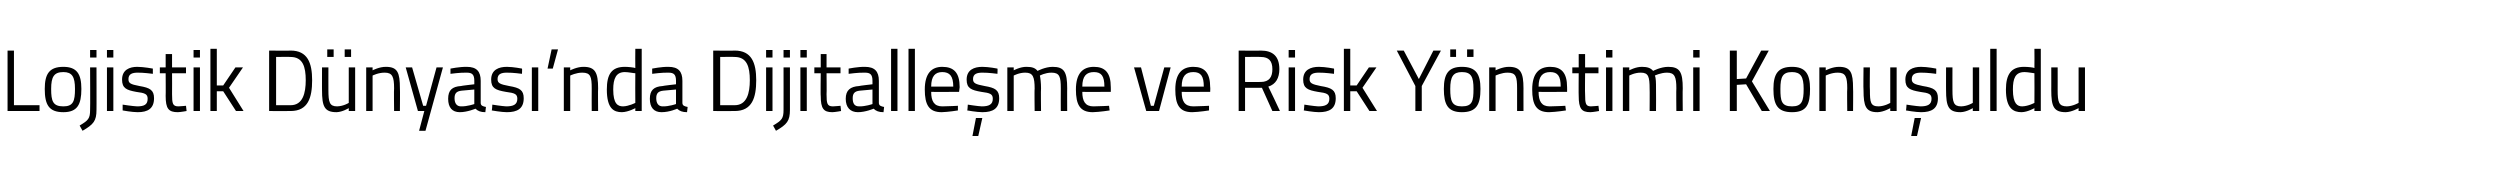 <?xml version="1.0" standalone="no"?><!DOCTYPE svg PUBLIC "-//W3C//DTD SVG 1.1//EN" "http://www.w3.org/Graphics/SVG/1.1/DTD/svg11.dtd"><svg xmlns="http://www.w3.org/2000/svg" version="1.1" width="430.1px" height="30.8px" viewBox="0 -1 430.1 30.8" style="top:-1px">  <desc>Lojistik D nyas ’nda Dijitalle me ve Risk Y netimi Konu uldu</desc>  <defs/>  <g id="Polygon272320">    <path d="M 1.3 18.1 L 1.3 7.7 L 2.4 7.7 L 2.4 17.1 L 6.8 17.1 L 6.8 18.1 L 1.3 18.1 Z M 14 14.3 C 14 17 13.3 18.3 10.9 18.3 C 8.4 18.3 7.7 17 7.7 14.3 C 7.7 11.7 8.5 10.5 10.9 10.5 C 13.2 10.5 14 11.7 14 14.3 Z M 12.9 14.3 C 12.9 12.2 12.4 11.4 10.9 11.4 C 9.3 11.4 8.8 12.2 8.8 14.3 C 8.8 16.4 9.1 17.3 10.9 17.3 C 12.6 17.3 12.9 16.4 12.9 14.3 Z M 15.5 10.6 L 16.6 10.6 C 16.6 10.6 16.62 17.94 16.6 17.9 C 16.6 19.8 16.1 20.4 14.2 21.5 C 14.2 21.5 13.7 20.6 13.7 20.6 C 15.2 19.7 15.5 19.4 15.5 17.9 C 15.54 17.93 15.5 10.6 15.5 10.6 Z M 15.5 7.6 L 16.6 7.6 L 16.6 8.9 L 15.5 8.9 L 15.5 7.6 Z M 18.4 10.6 L 19.5 10.6 L 19.5 18.1 L 18.4 18.1 L 18.4 10.6 Z M 18.4 7.6 L 19.5 7.6 L 19.5 8.9 L 18.4 8.9 L 18.4 7.6 Z M 26.3 11.7 C 26.3 11.7 24.63 11.48 23.7 11.5 C 22.8 11.5 22.1 11.7 22.1 12.6 C 22.1 13.3 22.4 13.5 24 13.8 C 25.8 14.1 26.5 14.5 26.5 15.9 C 26.5 17.7 25.4 18.3 23.7 18.3 C 22.7 18.3 21.1 18 21.1 18 C 21.09 17.99 21.1 17 21.1 17 C 21.1 17 22.82 17.27 23.6 17.3 C 24.8 17.3 25.4 17 25.4 16 C 25.4 15.2 25 15 23.4 14.8 C 21.8 14.5 21 14.2 21 12.7 C 21 11 22.3 10.5 23.6 10.5 C 24.7 10.5 26.3 10.8 26.3 10.8 C 26.29 10.76 26.3 11.7 26.3 11.7 Z M 29.6 11.6 C 29.6 11.6 29.62 15.19 29.6 15.2 C 29.6 16.8 29.7 17.3 30.7 17.3 C 31.09 17.29 32 17.2 32 17.2 L 32.1 18.1 C 32.1 18.1 31.08 18.29 30.6 18.3 C 29 18.3 28.5 17.7 28.5 15.5 C 28.53 15.55 28.5 11.6 28.5 11.6 L 27.5 11.6 L 27.5 10.6 L 28.5 10.6 L 28.5 8.3 L 29.6 8.3 L 29.6 10.6 L 32 10.6 L 32 11.6 L 29.6 11.6 Z M 33.3 10.6 L 34.4 10.6 L 34.4 18.1 L 33.3 18.1 L 33.3 10.6 Z M 33.3 7.6 L 34.4 7.6 L 34.4 8.9 L 33.3 8.9 L 33.3 7.6 Z M 36.2 18.1 L 36.2 7.4 L 37.3 7.4 L 37.3 13.7 L 38.4 13.7 L 40.5 10.6 L 41.8 10.6 L 39.4 14.1 L 41.9 18.1 L 40.6 18.1 L 38.4 14.7 L 37.3 14.7 L 37.3 18.1 L 36.2 18.1 Z M 46.3 18.1 L 46.3 7.7 C 46.3 7.7 49.98 7.75 50 7.7 C 52.9 7.7 53.7 9.8 53.7 12.8 C 53.7 15.8 53 18.1 50 18.1 C 49.98 18.12 46.3 18.1 46.3 18.1 Z M 50 8.8 C 49.98 8.76 47.5 8.8 47.5 8.8 L 47.5 17.1 C 47.5 17.1 49.98 17.11 50 17.1 C 52.1 17.1 52.6 15 52.6 12.8 C 52.6 10.5 52.1 8.8 50 8.8 Z M 60 10.6 L 60 16.7 C 60 16.7 59.12 17.27 58 17.3 C 56.7 17.3 56.5 16.6 56.5 14.5 C 56.49 14.52 56.5 10.6 56.5 10.6 L 55.4 10.6 C 55.4 10.6 55.39 14.54 55.4 14.5 C 55.4 17.3 55.8 18.3 57.9 18.3 C 58.94 18.27 60 17.6 60 17.6 L 60 18.1 L 61.1 18.1 L 61.1 10.6 L 60 10.6 Z M 56.3 7.5 L 57.4 7.5 L 57.4 8.8 L 56.3 8.8 L 56.3 7.5 Z M 59.3 7.5 L 60.4 7.5 L 60.4 8.8 L 59.3 8.8 L 59.3 7.5 Z M 63 18.1 L 63 10.6 L 64.1 10.6 L 64.1 11.1 C 64.1 11.1 65.27 10.48 66.4 10.5 C 68.4 10.5 68.8 11.5 68.8 14.2 C 68.84 14.16 68.8 18.1 68.8 18.1 L 67.8 18.1 C 67.8 18.1 67.75 14.19 67.8 14.2 C 67.8 12.2 67.5 11.5 66.2 11.5 C 65.11 11.48 64.1 12 64.1 12 L 64.1 18.1 L 63 18.1 Z M 70.9 10.6 L 72.8 17.2 L 73.3 17.2 L 75.1 10.6 L 76.2 10.6 L 73.2 21.5 L 72.1 21.5 L 73 18.1 L 71.9 18.1 L 69.8 10.6 L 70.9 10.6 Z M 82.7 16.7 C 82.7 17.2 83.1 17.3 83.6 17.4 C 83.6 17.4 83.5 18.3 83.5 18.3 C 82.7 18.3 82.2 18.1 81.8 17.7 C 81.8 17.7 80.4 18.3 79.1 18.3 C 77.8 18.3 77.1 17.5 77.1 16 C 77.1 14.5 77.8 13.9 79.3 13.8 C 79.3 13.76 81.6 13.5 81.6 13.5 C 81.6 13.5 81.61 12.89 81.6 12.9 C 81.6 11.8 81.2 11.5 80.3 11.5 C 79.26 11.46 77.5 11.7 77.5 11.7 L 77.5 10.8 C 77.5 10.8 79.08 10.48 80.3 10.5 C 82 10.5 82.7 11.3 82.7 12.9 C 82.7 12.9 82.7 16.7 82.7 16.7 Z M 79.4 14.6 C 78.5 14.7 78.2 15.1 78.2 15.9 C 78.2 16.8 78.6 17.3 79.3 17.3 C 80.39 17.33 81.6 16.9 81.6 16.9 L 81.6 14.4 C 81.6 14.4 79.43 14.6 79.4 14.6 Z M 89.8 11.7 C 89.8 11.7 88.19 11.48 87.2 11.5 C 86.3 11.5 85.6 11.7 85.6 12.6 C 85.6 13.3 86 13.5 87.6 13.8 C 89.4 14.1 90.1 14.5 90.1 15.9 C 90.1 17.7 89 18.3 87.2 18.3 C 86.3 18.3 84.6 18 84.6 18 C 84.65 17.99 84.7 17 84.7 17 C 84.7 17 86.38 17.27 87.1 17.3 C 88.3 17.3 89 17 89 16 C 89 15.2 88.6 15 87 14.8 C 85.3 14.5 84.5 14.2 84.5 12.7 C 84.5 11 85.8 10.5 87.2 10.5 C 88.3 10.5 89.8 10.8 89.8 10.8 C 89.85 10.76 89.8 11.7 89.8 11.7 Z M 91.5 10.6 L 92.6 10.6 L 92.6 18.1 L 91.5 18.1 L 91.5 10.6 Z M 94.9 7.5 L 96 7.5 L 95.1 10.8 L 94.2 10.8 L 94.9 7.5 Z M 97 18.1 L 97 10.6 L 98.1 10.6 L 98.1 11.1 C 98.1 11.1 99.29 10.48 100.4 10.5 C 102.4 10.5 102.9 11.5 102.9 14.2 C 102.86 14.16 102.9 18.1 102.9 18.1 L 101.8 18.1 C 101.8 18.1 101.78 14.19 101.8 14.2 C 101.8 12.2 101.6 11.5 100.2 11.5 C 99.13 11.48 98.1 12 98.1 12 L 98.1 18.1 L 97 18.1 Z M 110.4 18.1 L 109.3 18.1 L 109.3 17.6 C 109.3 17.6 108.13 18.27 107 18.3 C 105.6 18.3 104.4 17.7 104.4 14.4 C 104.4 11.8 105.2 10.5 107.5 10.5 C 108.1 10.5 109 10.6 109.3 10.7 C 109.27 10.67 109.3 7.4 109.3 7.4 L 110.4 7.4 L 110.4 18.1 Z M 109.3 16.7 C 109.3 16.7 109.27 11.63 109.3 11.6 C 109 11.6 108.1 11.4 107.5 11.4 C 106 11.4 105.5 12.5 105.5 14.4 C 105.5 16.9 106.3 17.3 107.2 17.3 C 108.21 17.27 109.3 16.7 109.3 16.7 Z M 117.4 16.7 C 117.4 17.2 117.8 17.3 118.3 17.4 C 118.3 17.4 118.2 18.3 118.2 18.3 C 117.4 18.3 116.9 18.1 116.5 17.7 C 116.5 17.7 115.2 18.3 113.8 18.3 C 112.5 18.3 111.8 17.5 111.8 16 C 111.8 14.5 112.5 13.9 114 13.8 C 114 13.76 116.3 13.5 116.3 13.5 C 116.3 13.5 116.31 12.89 116.3 12.9 C 116.3 11.8 115.9 11.5 115 11.5 C 113.96 11.46 112.2 11.7 112.2 11.7 L 112.2 10.8 C 112.2 10.8 113.78 10.48 115 10.5 C 116.7 10.5 117.4 11.3 117.4 12.9 C 117.4 12.9 117.4 16.7 117.4 16.7 Z M 114.1 14.6 C 113.2 14.7 112.9 15.1 112.9 15.9 C 112.9 16.8 113.3 17.3 114 17.3 C 115.09 17.33 116.3 16.9 116.3 16.9 L 116.3 14.4 C 116.3 14.4 114.14 14.6 114.1 14.6 Z M 122.7 18.1 L 122.7 7.7 C 122.7 7.7 126.35 7.75 126.4 7.7 C 129.3 7.7 130.1 9.8 130.1 12.8 C 130.1 15.8 129.4 18.1 126.4 18.1 C 126.35 18.12 122.7 18.1 122.7 18.1 Z M 126.4 8.8 C 126.35 8.76 123.9 8.8 123.9 8.8 L 123.9 17.1 C 123.9 17.1 126.35 17.11 126.4 17.1 C 128.5 17.1 129 15 129 12.8 C 129 10.5 128.5 8.8 126.4 8.8 Z M 131.8 10.6 L 132.9 10.6 L 132.9 18.1 L 131.8 18.1 L 131.8 10.6 Z M 131.8 7.6 L 132.9 7.6 L 132.9 8.9 L 131.8 8.9 L 131.8 7.6 Z M 134.8 10.6 L 135.9 10.6 C 135.9 10.6 135.9 17.94 135.9 17.9 C 135.9 19.8 135.4 20.4 133.5 21.5 C 133.5 21.5 133 20.6 133 20.6 C 134.5 19.7 134.8 19.4 134.8 17.9 C 134.81 17.93 134.8 10.6 134.8 10.6 Z M 134.8 7.6 L 135.9 7.6 L 135.9 8.9 L 134.8 8.9 L 134.8 7.6 Z M 137.7 10.6 L 138.8 10.6 L 138.8 18.1 L 137.7 18.1 L 137.7 10.6 Z M 137.7 7.6 L 138.8 7.6 L 138.8 8.9 L 137.7 8.9 L 137.7 7.6 Z M 142.2 11.6 C 142.2 11.6 142.24 15.19 142.2 15.2 C 142.2 16.8 142.3 17.3 143.3 17.3 C 143.71 17.29 144.6 17.2 144.6 17.2 L 144.7 18.1 C 144.7 18.1 143.69 18.29 143.2 18.3 C 141.7 18.3 141.2 17.7 141.2 15.5 C 141.15 15.55 141.2 11.6 141.2 11.6 L 140.1 11.6 L 140.1 10.6 L 141.2 10.6 L 141.2 8.3 L 142.2 8.3 L 142.2 10.6 L 144.6 10.6 L 144.6 11.6 L 142.2 11.6 Z M 151.2 16.7 C 151.2 17.2 151.6 17.3 152.1 17.4 C 152.1 17.4 152 18.3 152 18.3 C 151.2 18.3 150.7 18.1 150.3 17.7 C 150.3 17.7 148.9 18.3 147.6 18.3 C 146.3 18.3 145.5 17.5 145.5 16 C 145.5 14.5 146.3 13.9 147.8 13.8 C 147.79 13.76 150.1 13.5 150.1 13.5 C 150.1 13.5 150.1 12.89 150.1 12.9 C 150.1 11.8 149.7 11.5 148.8 11.5 C 147.74 11.46 146 11.7 146 11.7 L 146 10.8 C 146 10.8 147.57 10.48 148.8 10.5 C 150.5 10.5 151.2 11.3 151.2 12.9 C 151.2 12.9 151.2 16.7 151.2 16.7 Z M 147.9 14.6 C 147 14.7 146.7 15.1 146.7 15.9 C 146.7 16.8 147 17.3 147.8 17.3 C 148.88 17.33 150.1 16.9 150.1 16.9 L 150.1 14.4 C 150.1 14.4 147.92 14.6 147.9 14.6 Z M 153.3 7.4 L 154.4 7.4 L 154.4 18.1 L 153.3 18.1 L 153.3 7.4 Z M 156.3 7.4 L 157.4 7.4 L 157.4 18.1 L 156.3 18.1 L 156.3 7.4 Z M 164.8 17.2 L 164.8 18 C 164.8 18 163.16 18.27 162 18.3 C 159.8 18.3 159.1 17 159.1 14.4 C 159.1 11.6 160.3 10.5 162.1 10.5 C 164.1 10.5 165.1 11.5 165.1 14 C 165.09 13.99 165 14.8 165 14.8 C 165 14.8 160.18 14.84 160.2 14.8 C 160.2 16.4 160.7 17.3 162.1 17.3 C 163.21 17.29 164.8 17.2 164.8 17.2 Z M 164 13.9 C 164 12.1 163.4 11.4 162.1 11.4 C 160.9 11.4 160.2 12.1 160.2 13.9 C 160.2 13.9 164 13.9 164 13.9 Z M 167.3 22.4 L 168.3 22.4 L 169 19.3 L 167.9 19.3 L 167.3 22.4 Z M 171.6 11.7 C 171.6 11.7 169.99 11.48 169 11.5 C 168.1 11.5 167.4 11.7 167.4 12.6 C 167.4 13.3 167.8 13.5 169.4 13.8 C 171.2 14.1 171.9 14.5 171.9 15.9 C 171.9 17.7 170.8 18.3 169 18.3 C 168.1 18.3 166.4 18 166.4 18 C 166.45 17.99 166.5 17 166.5 17 C 166.5 17 168.18 17.27 168.9 17.3 C 170.1 17.3 170.8 17 170.8 16 C 170.8 15.2 170.4 15 168.8 14.8 C 167.1 14.5 166.3 14.2 166.3 12.7 C 166.3 11 167.6 10.5 169 10.5 C 170.1 10.5 171.6 10.8 171.6 10.8 C 171.65 10.76 171.6 11.7 171.6 11.7 Z M 173.3 18.1 L 173.3 10.6 L 174.4 10.6 L 174.4 11.1 C 174.4 11.1 175.53 10.48 176.6 10.5 C 177.6 10.5 178.1 10.7 178.5 11.2 C 178.5 11.2 179.8 10.5 181.1 10.5 C 183.1 10.5 183.6 11.4 183.6 14.2 C 183.58 14.16 183.6 18.1 183.6 18.1 L 182.5 18.1 C 182.5 18.1 182.48 14.19 182.5 14.2 C 182.5 12.2 182.3 11.5 180.9 11.5 C 179.8 11.5 178.9 12 178.9 12 C 179 12.4 179.1 13.3 179.1 14.2 C 179.05 14.22 179.1 18.1 179.1 18.1 L 178 18.1 C 178 18.1 177.95 14.25 178 14.3 C 178 12.2 177.7 11.5 176.4 11.5 C 175.37 11.48 174.4 12 174.4 12 L 174.4 18.1 L 173.3 18.1 Z M 190.8 17.2 L 190.9 18 C 190.9 18 189.2 18.27 188 18.3 C 185.8 18.3 185.1 17 185.1 14.4 C 185.1 11.6 186.3 10.5 188.2 10.5 C 190.1 10.5 191.1 11.5 191.1 14 C 191.12 13.99 191.1 14.8 191.1 14.8 C 191.1 14.8 186.21 14.84 186.2 14.8 C 186.2 16.4 186.7 17.3 188.1 17.3 C 189.24 17.29 190.8 17.2 190.8 17.2 Z M 190 13.9 C 190 12.1 189.5 11.4 188.2 11.4 C 186.9 11.4 186.2 12.1 186.2 13.9 C 186.2 13.9 190 13.9 190 13.9 Z M 196.3 10.6 L 198 17.2 L 198.5 17.2 L 200.3 10.6 L 201.4 10.6 L 199.4 18.1 L 197.2 18.1 L 195.1 10.6 L 196.3 10.6 Z M 208 17.2 L 208 18 C 208 18 206.32 18.27 205.1 18.3 C 202.9 18.3 202.2 17 202.2 14.4 C 202.2 11.6 203.4 10.5 205.3 10.5 C 207.2 10.5 208.2 11.5 208.2 14 C 208.24 13.99 208.2 14.8 208.2 14.8 C 208.2 14.8 203.33 14.84 203.3 14.8 C 203.3 16.4 203.8 17.3 205.3 17.3 C 206.36 17.29 208 17.2 208 17.2 Z M 207.1 13.9 C 207.1 12.1 206.6 11.4 205.3 11.4 C 204 11.4 203.3 12.1 203.3 13.9 C 203.3 13.9 207.1 13.9 207.1 13.9 Z M 214.2 14.1 L 214.2 18.1 L 213.1 18.1 L 213.1 7.7 C 213.1 7.7 216.86 7.75 216.9 7.7 C 219 7.7 220.1 8.7 220.1 10.9 C 220.1 12.4 219.5 13.5 218.2 13.9 C 218.24 13.91 220.2 18.1 220.2 18.1 L 218.9 18.1 L 217.1 14.1 L 214.2 14.1 Z M 216.9 8.8 C 216.86 8.76 214.2 8.8 214.2 8.8 L 214.2 13.1 C 214.2 13.1 216.87 13.13 216.9 13.1 C 218.4 13.1 218.9 12.2 218.9 10.9 C 218.9 9.5 218.3 8.8 216.9 8.8 Z M 221.7 10.6 L 222.8 10.6 L 222.8 18.1 L 221.7 18.1 L 221.7 10.6 Z M 221.7 7.6 L 222.8 7.6 L 222.8 8.9 L 221.7 8.9 L 221.7 7.6 Z M 229.5 11.7 C 229.5 11.7 227.88 11.48 226.9 11.5 C 226 11.5 225.3 11.7 225.3 12.6 C 225.3 13.3 225.7 13.5 227.2 13.8 C 229.1 14.1 229.8 14.5 229.8 15.9 C 229.8 17.7 228.7 18.3 226.9 18.3 C 226 18.3 224.3 18 224.3 18 C 224.34 17.99 224.4 17 224.4 17 C 224.4 17 226.07 17.27 226.8 17.3 C 228 17.3 228.7 17 228.7 16 C 228.7 15.2 228.3 15 226.7 14.8 C 225 14.5 224.2 14.2 224.2 12.7 C 224.2 11 225.5 10.5 226.9 10.5 C 228 10.5 229.5 10.8 229.5 10.8 C 229.54 10.76 229.5 11.7 229.5 11.7 Z M 231.2 18.1 L 231.2 7.4 L 232.3 7.4 L 232.3 13.7 L 233.4 13.7 L 235.5 10.6 L 236.8 10.6 L 234.4 14.1 L 236.9 18.1 L 235.6 18.1 L 233.4 14.7 L 232.3 14.7 L 232.3 18.1 L 231.2 18.1 Z M 244.6 18.1 L 243.5 18.1 L 243.5 13.8 L 240.3 7.7 L 241.5 7.7 L 244.1 12.6 L 246.6 7.7 L 247.9 7.7 L 244.6 13.8 L 244.6 18.1 Z M 248.4 14.3 C 248.4 17 249.1 18.3 251.5 18.3 C 254 18.3 254.7 17 254.7 14.3 C 254.7 11.7 253.9 10.5 251.5 10.5 C 249.2 10.5 248.4 11.7 248.4 14.3 Z M 249.5 14.3 C 249.5 12.2 250 11.4 251.5 11.4 C 253.1 11.4 253.5 12.2 253.5 14.3 C 253.5 16.4 253.3 17.3 251.5 17.3 C 249.8 17.3 249.5 16.4 249.5 14.3 Z M 249.5 7.5 L 250.5 7.5 L 250.5 8.8 L 249.5 8.8 L 249.5 7.5 Z M 252.4 7.5 L 253.5 7.5 L 253.5 8.8 L 252.4 8.8 L 252.4 7.5 Z M 256.2 18.1 L 256.2 10.6 L 257.3 10.6 L 257.3 11.1 C 257.3 11.1 258.52 10.48 259.6 10.5 C 261.6 10.5 262.1 11.5 262.1 14.2 C 262.09 14.16 262.1 18.1 262.1 18.1 L 261 18.1 C 261 18.1 261.01 14.19 261 14.2 C 261 12.2 260.8 11.5 259.4 11.5 C 258.36 11.48 257.3 12 257.3 12 L 257.3 18.1 L 256.2 18.1 Z M 269.3 17.2 L 269.4 18 C 269.4 18 267.7 18.27 266.5 18.3 C 264.3 18.3 263.6 17 263.6 14.4 C 263.6 11.6 264.8 10.5 266.7 10.5 C 268.6 10.5 269.6 11.5 269.6 14 C 269.62 13.99 269.6 14.8 269.6 14.8 C 269.6 14.8 264.71 14.84 264.7 14.8 C 264.7 16.4 265.2 17.3 266.6 17.3 C 267.74 17.29 269.3 17.2 269.3 17.2 Z M 268.5 13.9 C 268.5 12.1 268 11.4 266.7 11.4 C 265.4 11.4 264.7 12.1 264.7 13.9 C 264.7 13.9 268.5 13.9 268.5 13.9 Z M 272.7 11.6 C 272.7 11.6 272.66 15.19 272.7 15.2 C 272.7 16.8 272.8 17.3 273.7 17.3 C 274.13 17.29 275 17.2 275 17.2 L 275.1 18.1 C 275.1 18.1 274.12 18.29 273.6 18.3 C 272.1 18.3 271.6 17.7 271.6 15.5 C 271.57 15.55 271.6 11.6 271.6 11.6 L 270.5 11.6 L 270.5 10.6 L 271.6 10.6 L 271.6 8.3 L 272.7 8.3 L 272.7 10.6 L 275 10.6 L 275 11.6 L 272.7 11.6 Z M 276.3 10.6 L 277.4 10.6 L 277.4 18.1 L 276.3 18.1 L 276.3 10.6 Z M 276.3 7.6 L 277.4 7.6 L 277.4 8.9 L 276.3 8.9 L 276.3 7.6 Z M 279.2 18.1 L 279.2 10.6 L 280.3 10.6 L 280.3 11.1 C 280.3 11.1 281.41 10.48 282.5 10.5 C 283.4 10.5 284 10.7 284.4 11.2 C 284.4 11.2 285.7 10.5 287 10.5 C 289 10.5 289.5 11.4 289.5 14.2 C 289.46 14.16 289.5 18.1 289.5 18.1 L 288.4 18.1 C 288.4 18.1 288.36 14.19 288.4 14.2 C 288.4 12.2 288.1 11.5 286.8 11.5 C 285.7 11.5 284.7 12 284.7 12 C 284.9 12.4 284.9 13.3 284.9 14.2 C 284.93 14.22 284.9 18.1 284.9 18.1 L 283.8 18.1 C 283.8 18.1 283.83 14.25 283.8 14.3 C 283.8 12.2 283.6 11.5 282.3 11.5 C 281.24 11.48 280.3 12 280.3 12 L 280.3 18.1 L 279.2 18.1 Z M 291.3 10.6 L 292.4 10.6 L 292.4 18.1 L 291.3 18.1 L 291.3 10.6 Z M 291.3 7.6 L 292.4 7.6 L 292.4 8.9 L 291.3 8.9 L 291.3 7.6 Z M 300.4 13.5 L 298.8 13.6 L 298.8 18.1 L 297.6 18.1 L 297.6 7.7 L 298.8 7.7 L 298.8 12.6 L 300.4 12.5 L 303 7.7 L 304.3 7.7 L 301.4 13 L 304.5 18.1 L 303.1 18.1 L 300.4 13.5 Z M 311.4 14.3 C 311.4 17 310.8 18.3 308.3 18.3 C 305.8 18.3 305.1 17 305.1 14.3 C 305.1 11.7 305.9 10.5 308.3 10.5 C 310.6 10.5 311.4 11.7 311.4 14.3 Z M 310.3 14.3 C 310.3 12.2 309.8 11.4 308.3 11.4 C 306.7 11.4 306.3 12.2 306.3 14.3 C 306.3 16.4 306.5 17.3 308.3 17.3 C 310 17.3 310.3 16.4 310.3 14.3 Z M 313 18.1 L 313 10.6 L 314.1 10.6 L 314.1 11.1 C 314.1 11.1 315.27 10.48 316.4 10.5 C 318.4 10.5 318.8 11.5 318.8 14.2 C 318.84 14.16 318.8 18.1 318.8 18.1 L 317.8 18.1 C 317.8 18.1 317.75 14.19 317.8 14.2 C 317.8 12.2 317.5 11.5 316.2 11.5 C 315.11 11.48 314.1 12 314.1 12 L 314.1 18.1 L 313 18.1 Z M 326.3 10.6 L 326.3 18.1 L 325.2 18.1 L 325.2 17.6 C 325.2 17.6 324.11 18.27 323 18.3 C 321 18.3 320.6 17.3 320.6 14.5 C 320.55 14.54 320.6 10.6 320.6 10.6 L 321.7 10.6 C 321.7 10.6 321.65 14.53 321.7 14.5 C 321.7 16.6 321.8 17.3 323.2 17.3 C 324.28 17.27 325.2 16.7 325.2 16.7 L 325.2 10.6 L 326.3 10.6 Z M 328.8 22.4 L 329.8 22.4 L 330.5 19.3 L 329.4 19.3 L 328.8 22.4 Z M 333.1 11.7 C 333.1 11.7 331.48 11.48 330.5 11.5 C 329.6 11.5 328.9 11.7 328.9 12.6 C 328.9 13.3 329.3 13.5 330.8 13.8 C 332.7 14.1 333.4 14.5 333.4 15.9 C 333.4 17.7 332.3 18.3 330.5 18.3 C 329.6 18.3 327.9 18 327.9 18 C 327.94 17.99 328 17 328 17 C 328 17 329.67 17.27 330.4 17.3 C 331.6 17.3 332.3 17 332.3 16 C 332.3 15.2 331.9 15 330.3 14.8 C 328.6 14.5 327.8 14.2 327.8 12.7 C 327.8 11 329.1 10.5 330.5 10.5 C 331.6 10.5 333.1 10.8 333.1 10.8 C 333.14 10.76 333.1 11.7 333.1 11.7 Z M 340.5 10.6 L 340.5 18.1 L 339.4 18.1 L 339.4 17.6 C 339.4 17.6 338.35 18.27 337.3 18.3 C 335.2 18.3 334.8 17.3 334.8 14.5 C 334.79 14.54 334.8 10.6 334.8 10.6 L 335.9 10.6 C 335.9 10.6 335.89 14.53 335.9 14.5 C 335.9 16.6 336.1 17.3 337.4 17.3 C 338.52 17.27 339.4 16.7 339.4 16.7 L 339.4 10.6 L 340.5 10.6 Z M 342.4 7.4 L 343.5 7.4 L 343.5 18.1 L 342.4 18.1 L 342.4 7.4 Z M 351.1 18.1 L 350 18.1 L 350 17.6 C 350 17.6 348.89 18.27 347.8 18.3 C 346.4 18.3 345.1 17.7 345.1 14.4 C 345.1 11.8 346 10.5 348.2 10.5 C 348.9 10.5 349.8 10.6 350 10.7 C 350.03 10.67 350 7.4 350 7.4 L 351.1 7.4 L 351.1 18.1 Z M 350 16.7 C 350 16.7 350.03 11.63 350 11.6 C 349.8 11.6 348.9 11.4 348.3 11.4 C 346.7 11.4 346.3 12.5 346.3 14.4 C 346.3 16.9 347.1 17.3 347.9 17.3 C 348.97 17.27 350 16.7 350 16.7 Z M 358.7 10.6 L 358.7 18.1 L 357.6 18.1 L 357.6 17.6 C 357.6 17.6 356.47 18.27 355.4 18.3 C 353.3 18.3 352.9 17.3 352.9 14.5 C 352.91 14.54 352.9 10.6 352.9 10.6 L 354 10.6 C 354 10.6 354.01 14.53 354 14.5 C 354 16.6 354.2 17.3 355.6 17.3 C 356.64 17.27 357.6 16.7 357.6 16.7 L 357.6 10.6 L 358.7 10.6 Z " stroke="none" fill="#000"/>  </g></svg>